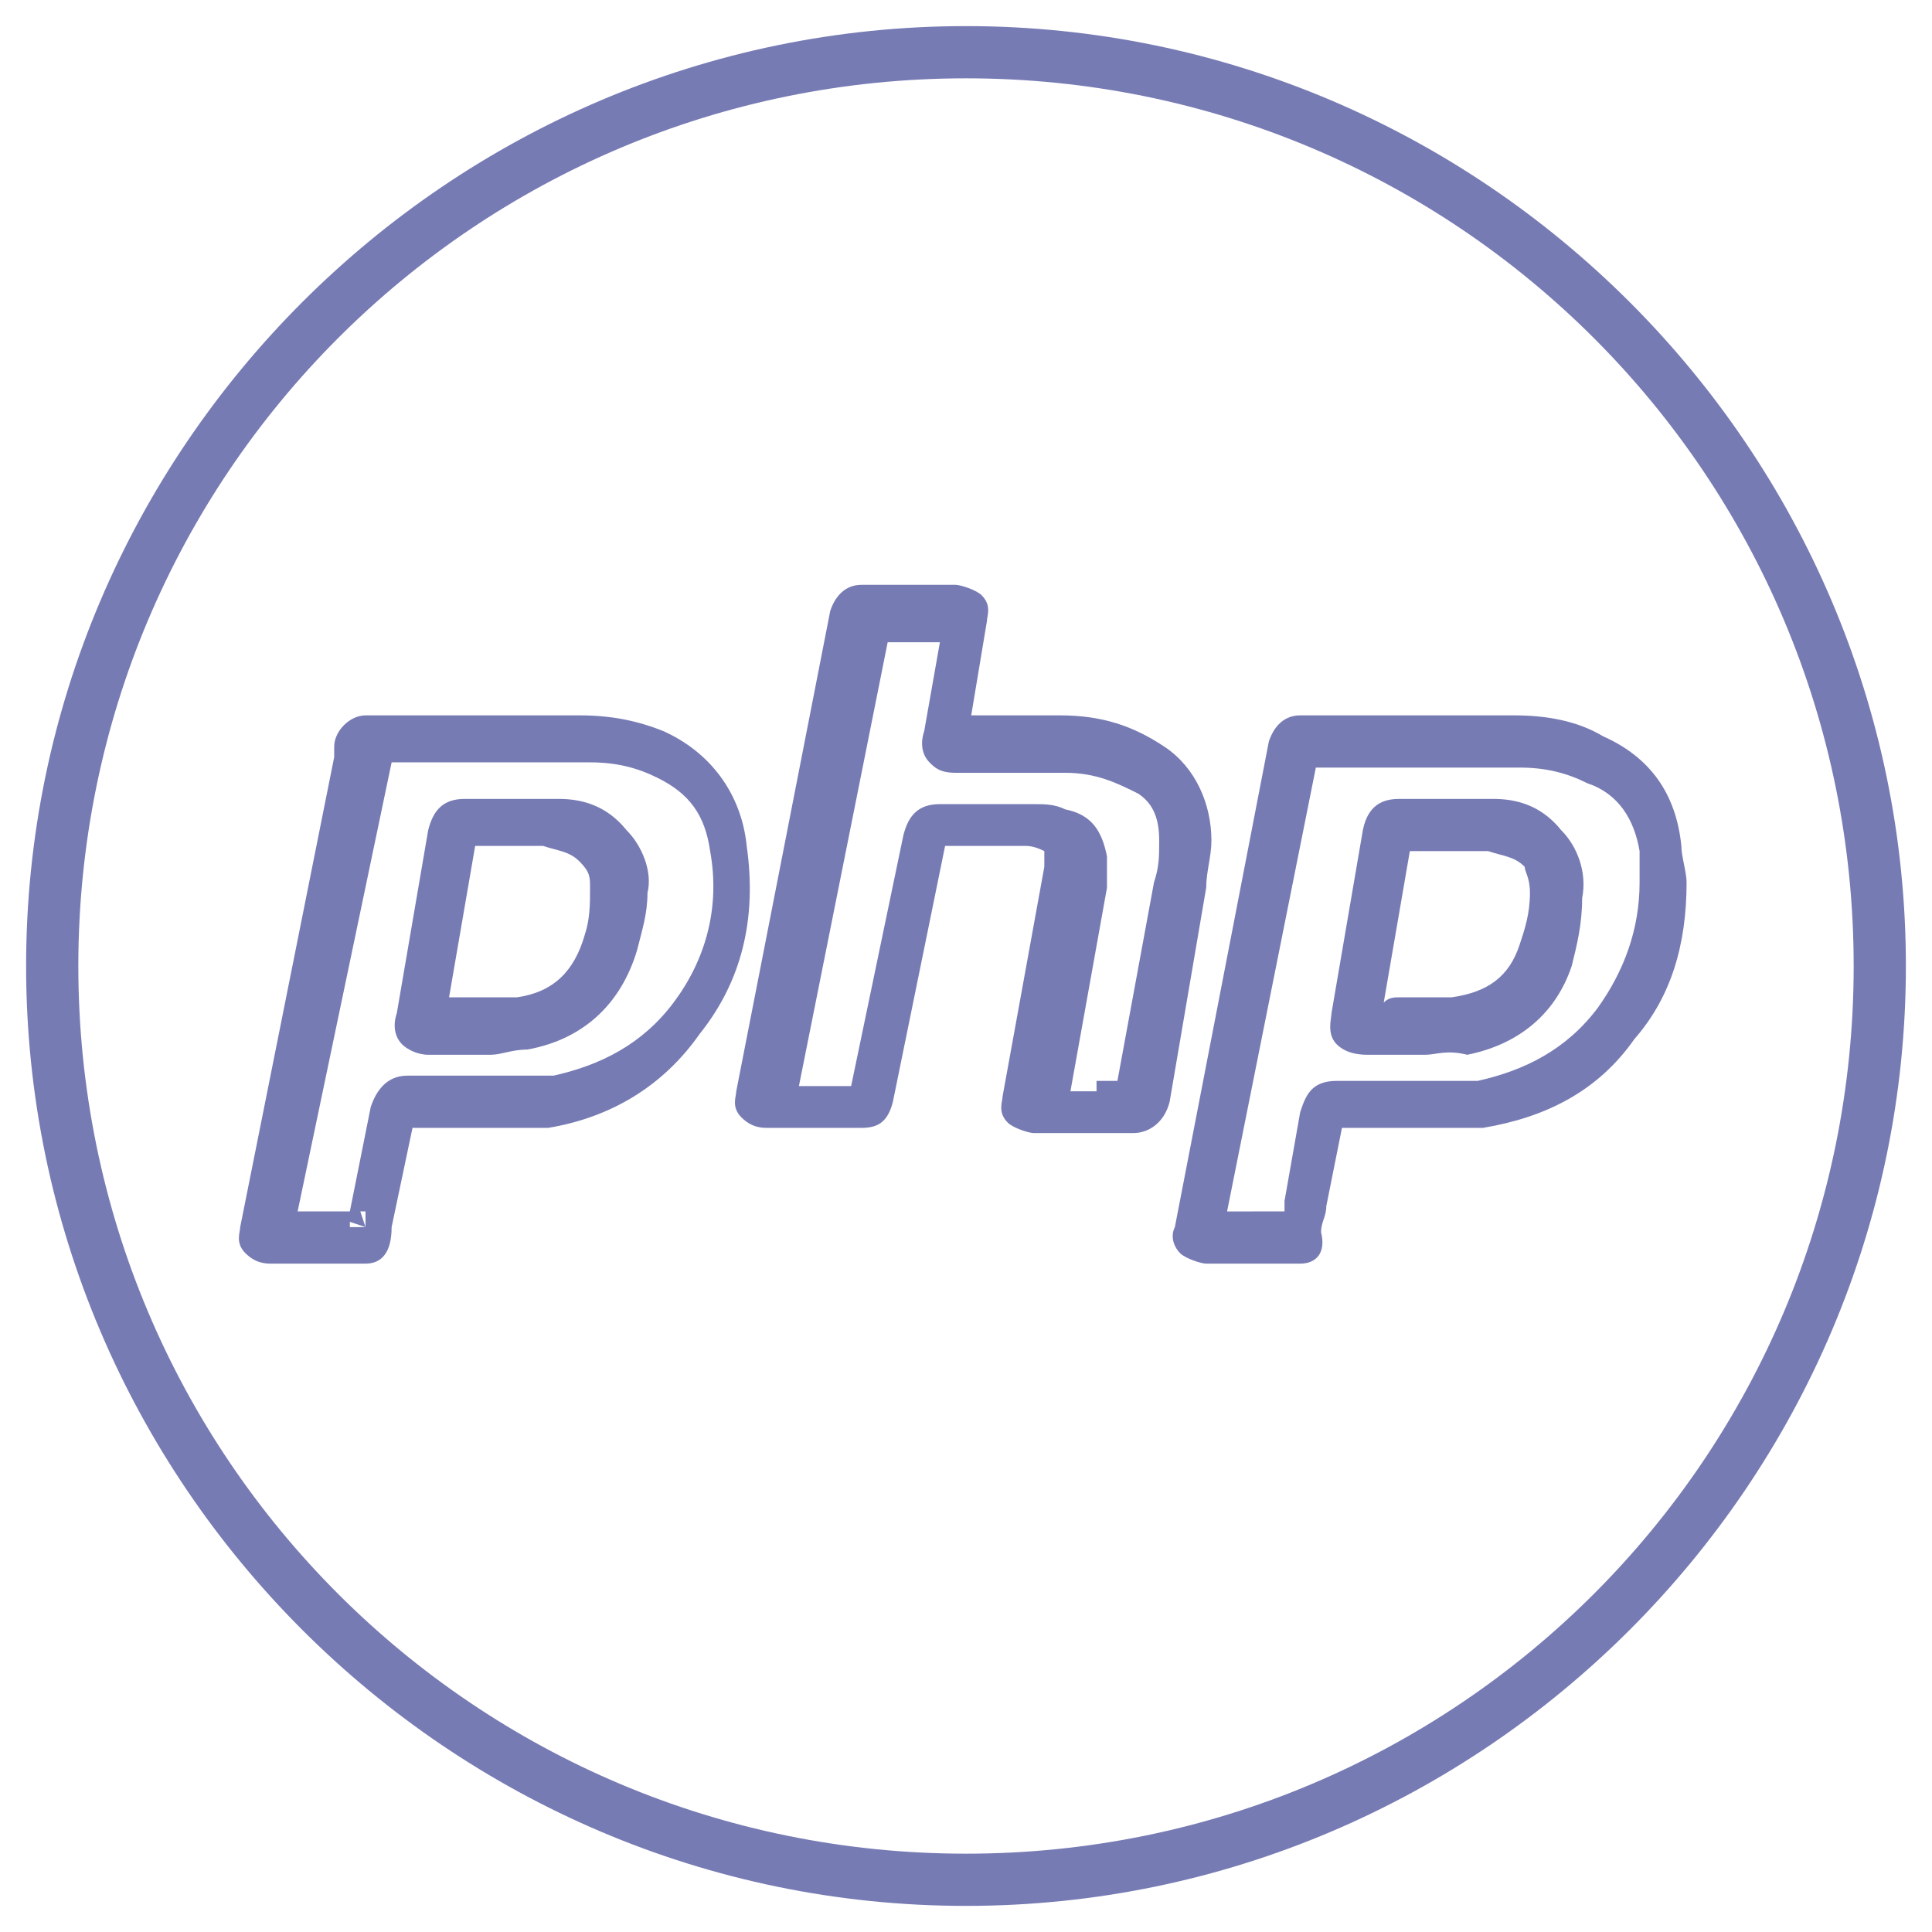 <?xml version="1.0" encoding="utf-8"?>
<!-- Generator: Adobe Illustrator 19.1.0, SVG Export Plug-In . SVG Version: 6.00 Build 0)  -->
<svg version="1.1" id="php" xmlns="http://www.w3.org/2000/svg" xmlns:xlink="http://www.w3.org/1999/xlink" x="0px" y="0px"
	 viewBox="-493 366 37 37" style="enable-background:new -493 366 37 37;" xml:space="preserve">
<style type="text/css">
	.st0{fill:#777BB4;}
</style>
<g>
	<g>
		<path class="st0" d="M-465.7,386.2L-465.7,386.2h-0.8h-0.3c-0.1,0-0.4,0-0.6-0.2c-0.2-0.2-0.1-0.5-0.1-0.6l0.6-3.5
			c0.1-0.5,0.4-0.6,0.7-0.6h0.8c0.1,0,0.2,0,0.3,0c0.2,0,0.4,0,0.7,0c0.4,0,0.9,0.1,1.3,0.6c0.3,0.3,0.5,0.8,0.4,1.3
			c0,0.5-0.1,0.9-0.2,1.3c-0.3,0.9-1,1.5-2,1.7C-465.3,386.1-465.5,386.2-465.7,386.2z M-466.2,385.1c0.2,0,0.3,0,0.5,0
			c0.2,0,0.4,0,0.5,0c0.7-0.1,1.1-0.4,1.3-1c0.1-0.3,0.2-0.6,0.2-1c0-0.3-0.1-0.4-0.1-0.5c-0.2-0.2-0.4-0.2-0.7-0.3l0,0
			c-0.2,0-0.4,0-0.5,0s-0.2,0-0.3,0h-0.7l-0.5,2.9C-466.4,385.1-466.3,385.1-466.2,385.1z"/>
	</g>
	<g>
		<path class="st0" d="M-483.6,386.2L-483.6,386.2c-0.3,0-0.6,0-0.8,0h-0.4c-0.2,0-0.4-0.1-0.5-0.2c-0.1-0.1-0.2-0.3-0.1-0.6
			l0.6-3.5c0.1-0.4,0.3-0.6,0.7-0.6h0.9c0.1,0,0.2,0,0.3,0c0.2,0,0.4,0,0.6,0l0,0c0.4,0,0.9,0.1,1.3,0.6c0.3,0.3,0.5,0.8,0.4,1.2
			c0,0.4-0.1,0.7-0.2,1.1c-0.3,1-1,1.7-2.1,1.9C-483.2,386.1-483.4,386.2-483.6,386.2z M-484.1,385.1c0.1,0,0.3,0,0.4,0
			c0.2,0,0.4,0,0.6,0c0.7-0.1,1.1-0.5,1.3-1.2c0.1-0.3,0.1-0.6,0.1-0.9c0-0.2,0-0.3-0.2-0.5c-0.2-0.2-0.4-0.2-0.7-0.3l0,0
			c-0.2,0-0.4,0-0.5,0s-0.2,0-0.3,0h-0.5l-0.5,2.9C-484.3,385.1-484.2,385.1-484.1,385.1z"/>
	</g>
	<g>
		<path class="st0" d="M-474.5,402.5c-9.9,0-18-8.1-18-18s8.1-18,18-18s18,8.1,18,18S-464.6,402.5-474.5,402.5z M-474.5,367.5
			c-9.4,0-17,7.6-17,17s7.6,17,17,17s17-7.6,17-17S-465.1,367.5-474.5,367.5z M-468.1,390.2L-468.1,390.2c-0.6,0-1.2,0-1.8,0l0,0
			c-0.1,0-0.4-0.1-0.5-0.2s-0.2-0.3-0.1-0.5l1.8-9.3c0.1-0.3,0.3-0.5,0.6-0.5h1.5c0.9,0,1.7,0,2.6,0c0.6,0,1.2,0.1,1.7,0.4
			c0.9,0.4,1.4,1.1,1.5,2.1c0,0.2,0.1,0.5,0.1,0.7c0,1.2-0.3,2.2-1,3c-0.7,1-1.7,1.5-2.9,1.7c-0.3,0-0.5,0-0.8,0c-0.5,0-1,0-1.5,0
			h-0.4l-0.3,1.5c0,0.2-0.1,0.3-0.1,0.5C-467.6,390-467.8,390.2-468.1,390.2z M-469,389.2c0.2,0,0.4,0,0.6,0c0-0.1,0-0.2,0-0.2
			l0.3-1.7c0.1-0.3,0.2-0.6,0.7-0.6h0.6c0.5,0,0.9,0,1.4,0c0.3,0,0.5,0,0.7,0l0,0c0.9-0.2,1.7-0.6,2.3-1.4c0.5-0.7,0.8-1.5,0.8-2.4
			c0-0.2,0-0.4,0-0.6c-0.1-0.6-0.4-1.1-1-1.3c-0.4-0.2-0.8-0.3-1.3-0.3c-0.9,0-1.7,0-2.6,0h-1.3l-1.7,8.5
			C-469.3,389.2-469.2,389.2-469,389.2z M-486,390.2L-486,390.2h-1.8c-0.1,0-0.3,0-0.5-0.2c-0.2-0.2-0.1-0.4-0.1-0.5l1.8-9
			c0-0.1,0-0.2,0-0.2c0-0.3,0.3-0.6,0.6-0.6c0.4,0,0.8,0,1.2,0h1.5c0.5,0,1,0,1.4,0c0.6,0,1.1,0.1,1.6,0.3c0.9,0.4,1.5,1.2,1.6,2.2
			c0.2,1.4-0.1,2.6-0.9,3.6c-0.7,1-1.7,1.6-2.9,1.8l0,0c-0.2,0-0.5,0-0.7,0c-0.6,0-1.2,0-1.8,0h-0.1l-0.4,1.9
			C-485.5,390-485.7,390.2-486,390.2z M-486,389.5v0.2V389.5h0.2H-486v-0.3h-0.1L-486,389.5l-0.3-0.1v0.1H-486z M-487.3,389.2h1
			l0.4-2c0.1-0.3,0.3-0.6,0.7-0.6h0.4c0.6,0,1.2,0,1.8,0c0.2,0,0.4,0,0.6,0l0,0c0.9-0.2,1.7-0.6,2.3-1.4c0.6-0.8,0.9-1.8,0.7-2.9
			c-0.1-0.7-0.4-1.1-1-1.4c-0.4-0.2-0.8-0.3-1.3-0.3s-0.9,0-1.4,0h-1.5c-0.3,0-0.6,0-0.9,0L-487.3,389.2z M-471.3,387.7
			L-471.3,387.7h-1.9c-0.1,0-0.4-0.1-0.5-0.2c-0.2-0.2-0.1-0.4-0.1-0.5l0.8-4.4c0-0.1,0-0.2,0-0.3c-0.2-0.1-0.3-0.1-0.4-0.1h-1.5
			l-1,4.9c-0.1,0.4-0.3,0.5-0.6,0.5h-1.8c-0.1,0-0.3,0-0.5-0.2c-0.2-0.2-0.1-0.4-0.1-0.5l1.8-9.2c0.1-0.3,0.3-0.5,0.6-0.5h1.8
			c0.1,0,0.4,0.1,0.5,0.2c0.2,0.2,0.1,0.4,0.1,0.5l-0.3,1.8h0.3c0.5,0,0.9,0,1.4,0c0.8,0,1.4,0.2,2,0.6c0.6,0.4,0.9,1.1,0.9,1.8
			c0,0.3-0.1,0.6-0.1,0.9l-0.7,4.1l0,0C-470.7,387.5-471,387.7-471.3,387.7z M-472,386.7h0.4l0.7-3.8c0.1-0.3,0.1-0.5,0.1-0.8
			c0-0.4-0.1-0.7-0.4-0.9c-0.4-0.2-0.8-0.4-1.4-0.4c-0.5,0-0.9,0-1.4,0h-0.7c-0.3,0-0.4-0.1-0.5-0.2c-0.1-0.1-0.2-0.3-0.1-0.6
			l0.3-1.7h-1l-1.7,8.5h1l1-4.8c0.1-0.4,0.3-0.6,0.7-0.6h1.8c0.2,0,0.4,0,0.6,0.1c0.5,0.1,0.7,0.4,0.8,0.9c0,0.2,0,0.4,0,0.6
			l-0.7,3.9h0.5V386.7z"/>
	</g>
</g>
</svg>
